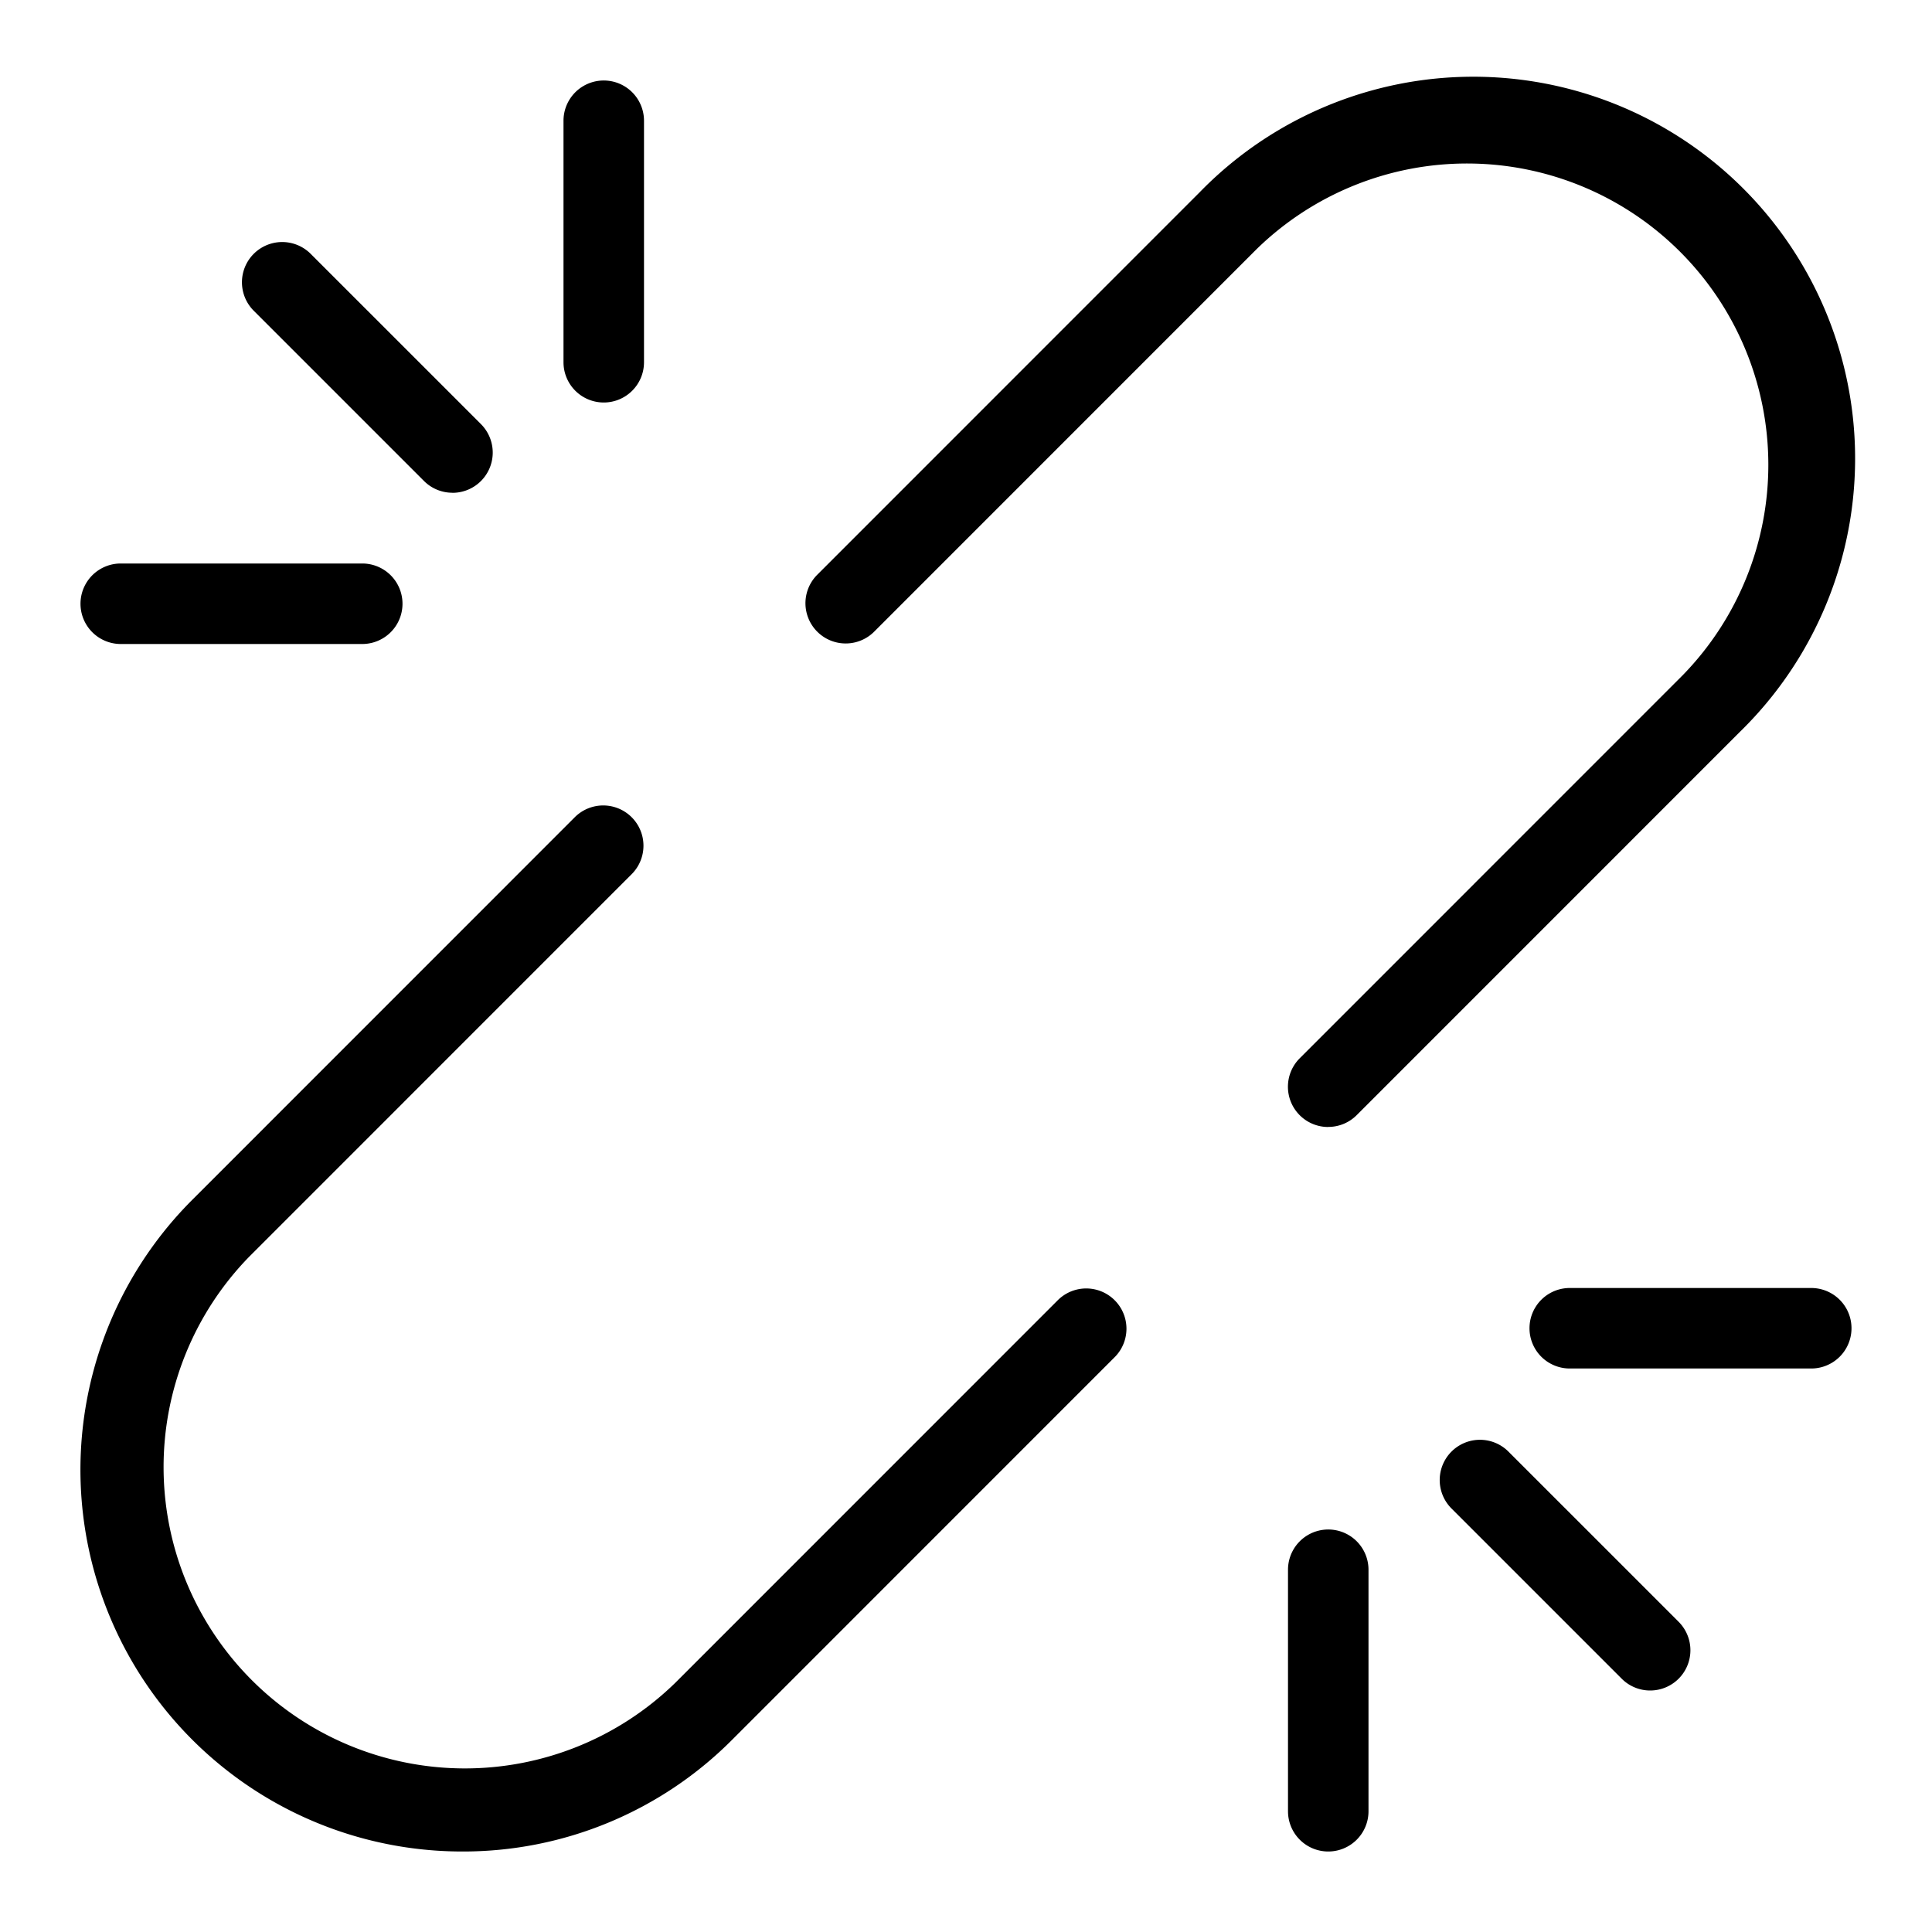 <svg xmlns="http://www.w3.org/2000/svg" viewBox="0 0 24 24"><path d="m5.743 23a4.742 4.742 0 0 1 -3.354-8.096l4.757-4.758a.5.5 0 0 1 .707.707l-4.757 4.758a3.743 3.743 0 0 0 5.293 5.293l4.757-4.758a.5.5 0 0 1 .707.707l-4.757 4.758a4.715 4.715 0 0 1 -3.354 1.389z"></path><path d="m16.5 14a.5.5 0 0 1 -.354-.854l4.757-4.758a3.743 3.743 0 0 0 -5.293-5.293l-4.757 4.758a.5.5 0 0 1 -.707-.707l4.757-4.758a4.743 4.743 0 1 1 6.707 6.707l-4.757 4.758a.498.498 0 0 1 -.354.146z"></path><path d="m22.5 17h-3a.5.5 0 0 1 0-1h3a.5.5 0 0 1 0 1z"></path><path d="m16.5 23a.5.5 0 0 1 -.5-.5v-3a.5.5 0 0 1 1 0v3a.5.5 0 0 1 -.5.5z"></path><path d="m20.5 21a.498.498 0 0 1 -.354-.146l-2.121-2.121a.5.5 0 0 1 .707-.707l2.121 2.121a.5.5 0 0 1 -.353.853z"></path><path d="m4.5 8h-3a.5.5 0 0 1 0-1h3a.5.5 0 0 1 0 1z"></path><path d="m7.5 5a.5.5 0 0 1 -.5-.5v-3a.5.5 0 0 1 1 0v3a.5.5 0 0 1 -.5.5z"></path><path d="m5.621 6.121a.498.498 0 0 1 -.354-.146l-2.121-2.121a.5.5 0 0 1 .707-.707l2.121 2.121a.5.5 0 0 1 -.354.854z"></path></svg>